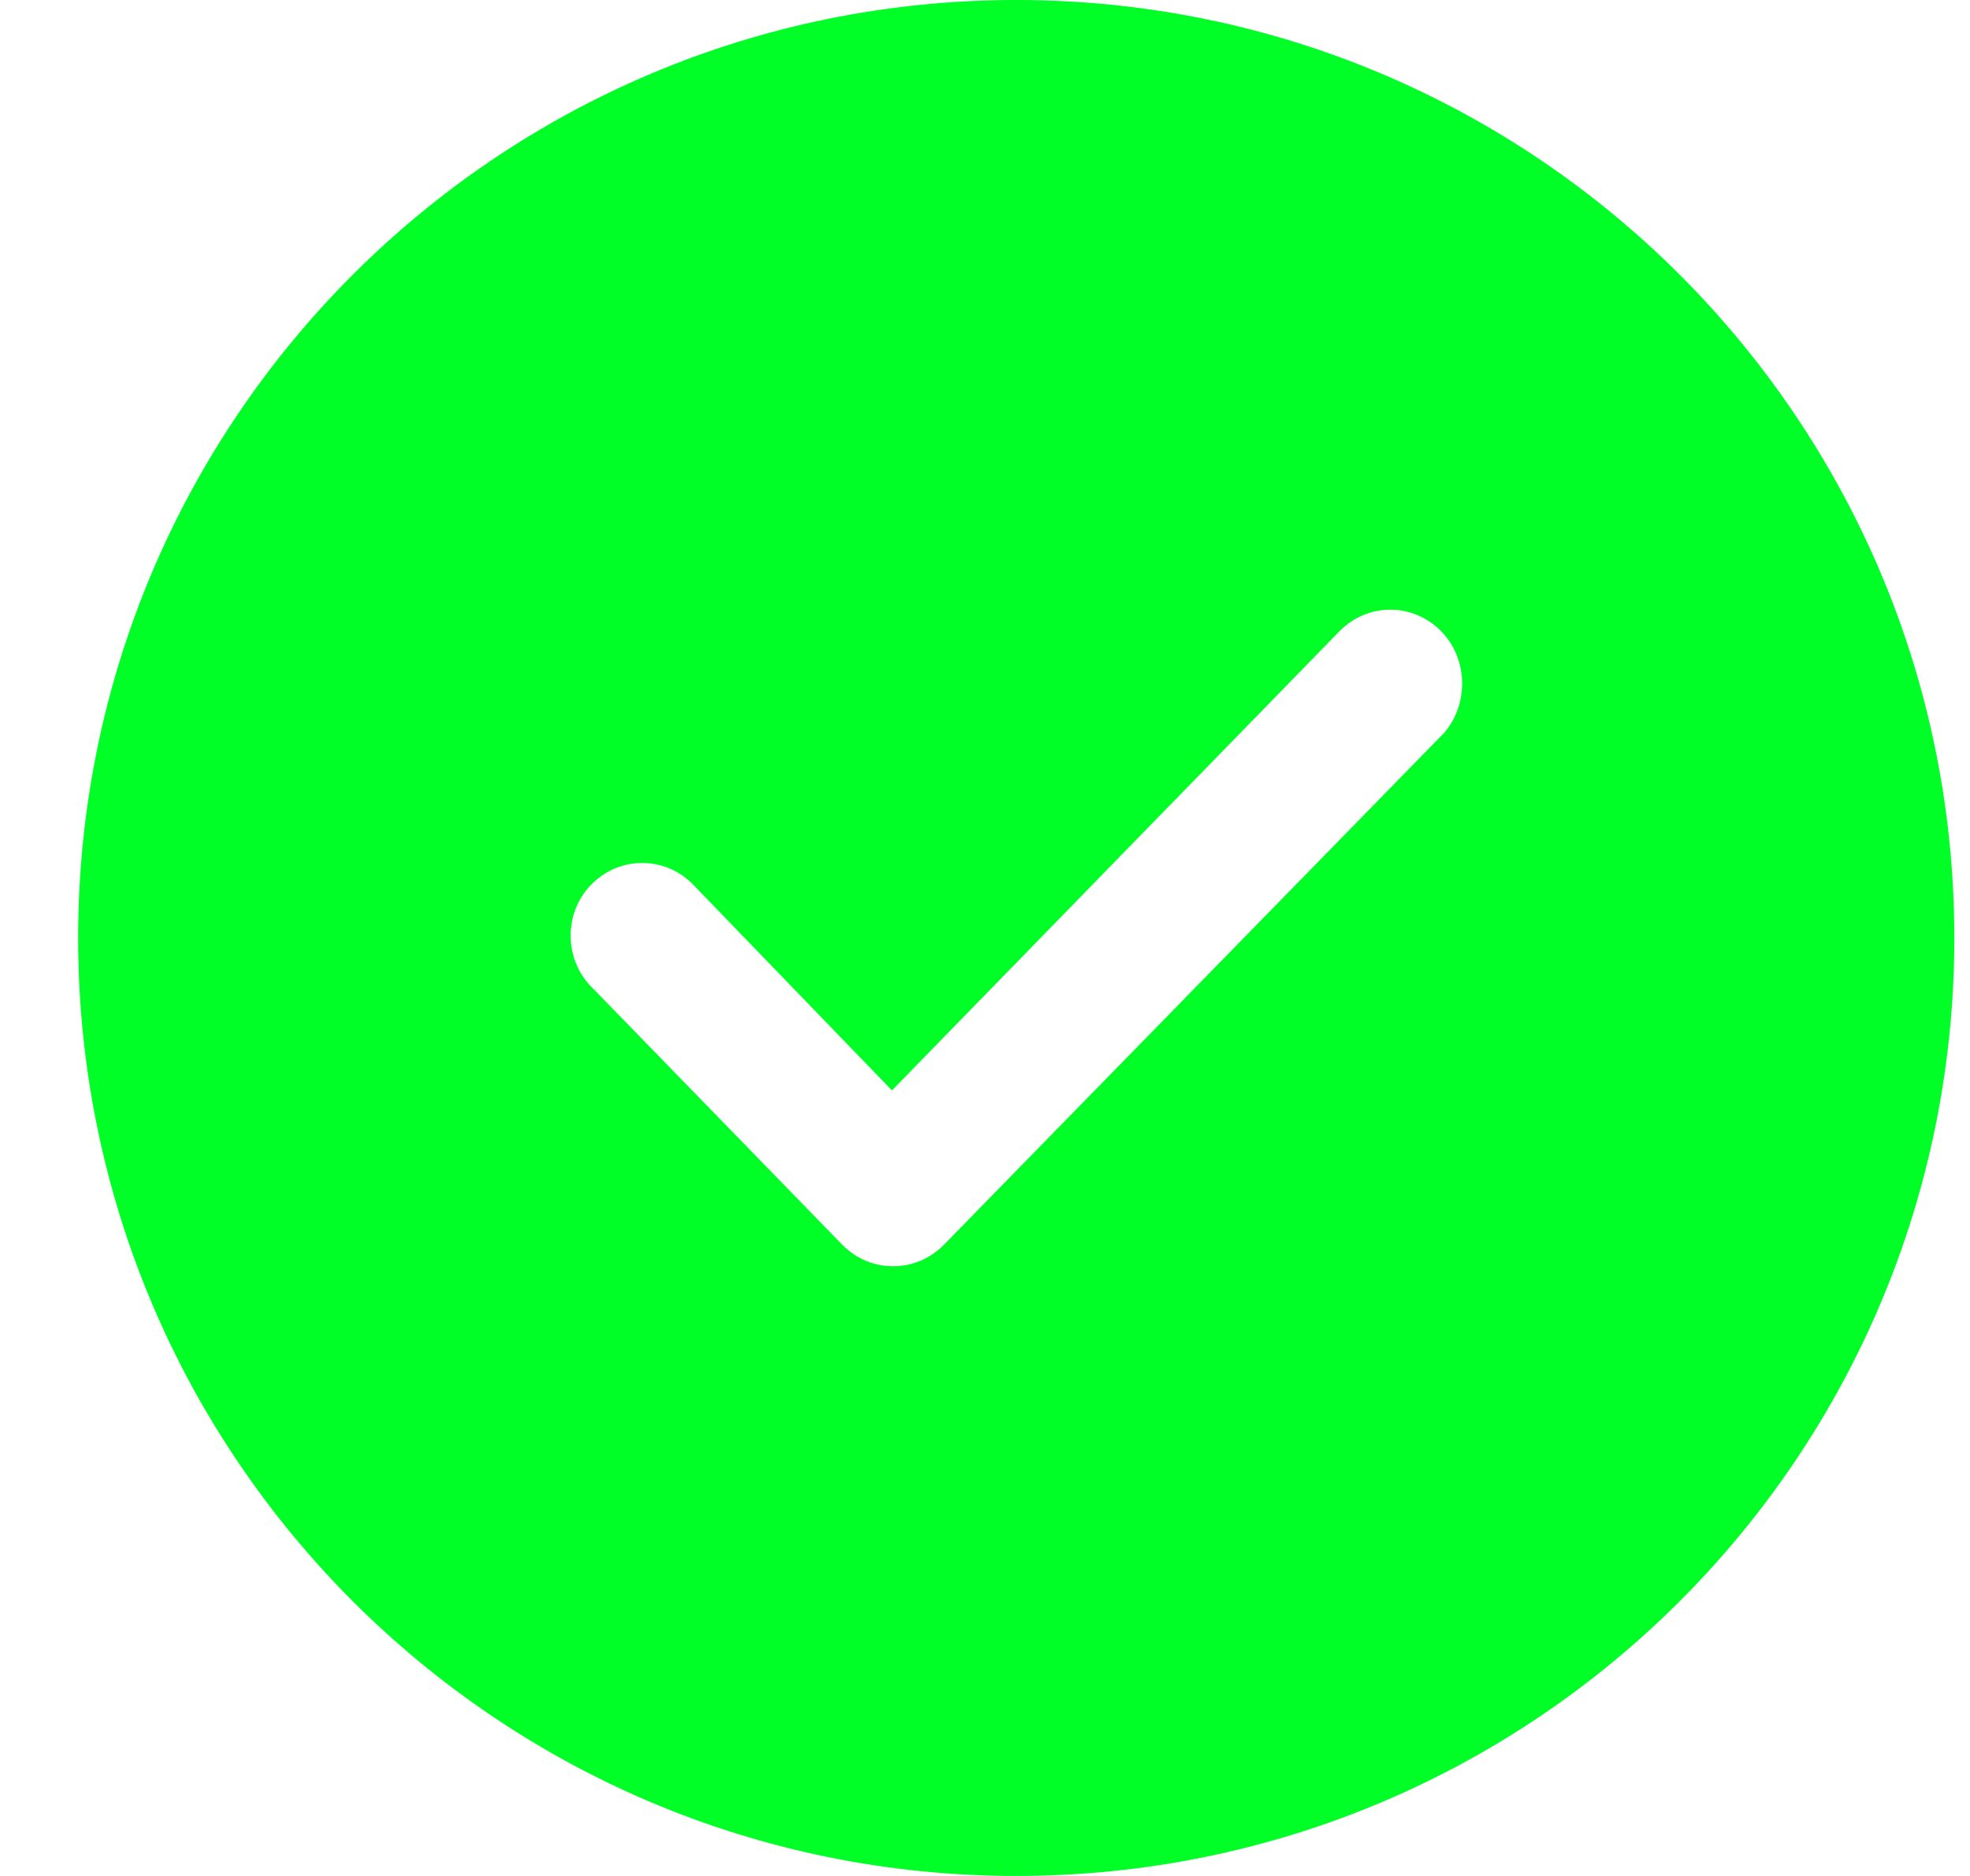 <svg width="21" height="20" viewBox="0 0 21 20" fill="none" xmlns="http://www.w3.org/2000/svg">
<path fill-rule="evenodd" clip-rule="evenodd" d="M10.833 20C5.308 20 0.833 15.525 0.833 10C0.833 4.475 5.308 0 10.833 0C16.358 0 20.833 4.475 20.833 10C20.833 15.525 16.358 20 10.833 20ZM15.358 6.725C15.058 6.425 14.583 6.425 14.283 6.725L9.508 11.625L7.383 9.425C7.083 9.125 6.608 9.125 6.308 9.425C6.008 9.725 6.008 10.225 6.308 10.525L8.983 13.275C9.283 13.575 9.758 13.575 10.058 13.275L15.383 7.825C15.658 7.525 15.658 7.025 15.358 6.725Z" fill="#00FF27"/>
</svg>
